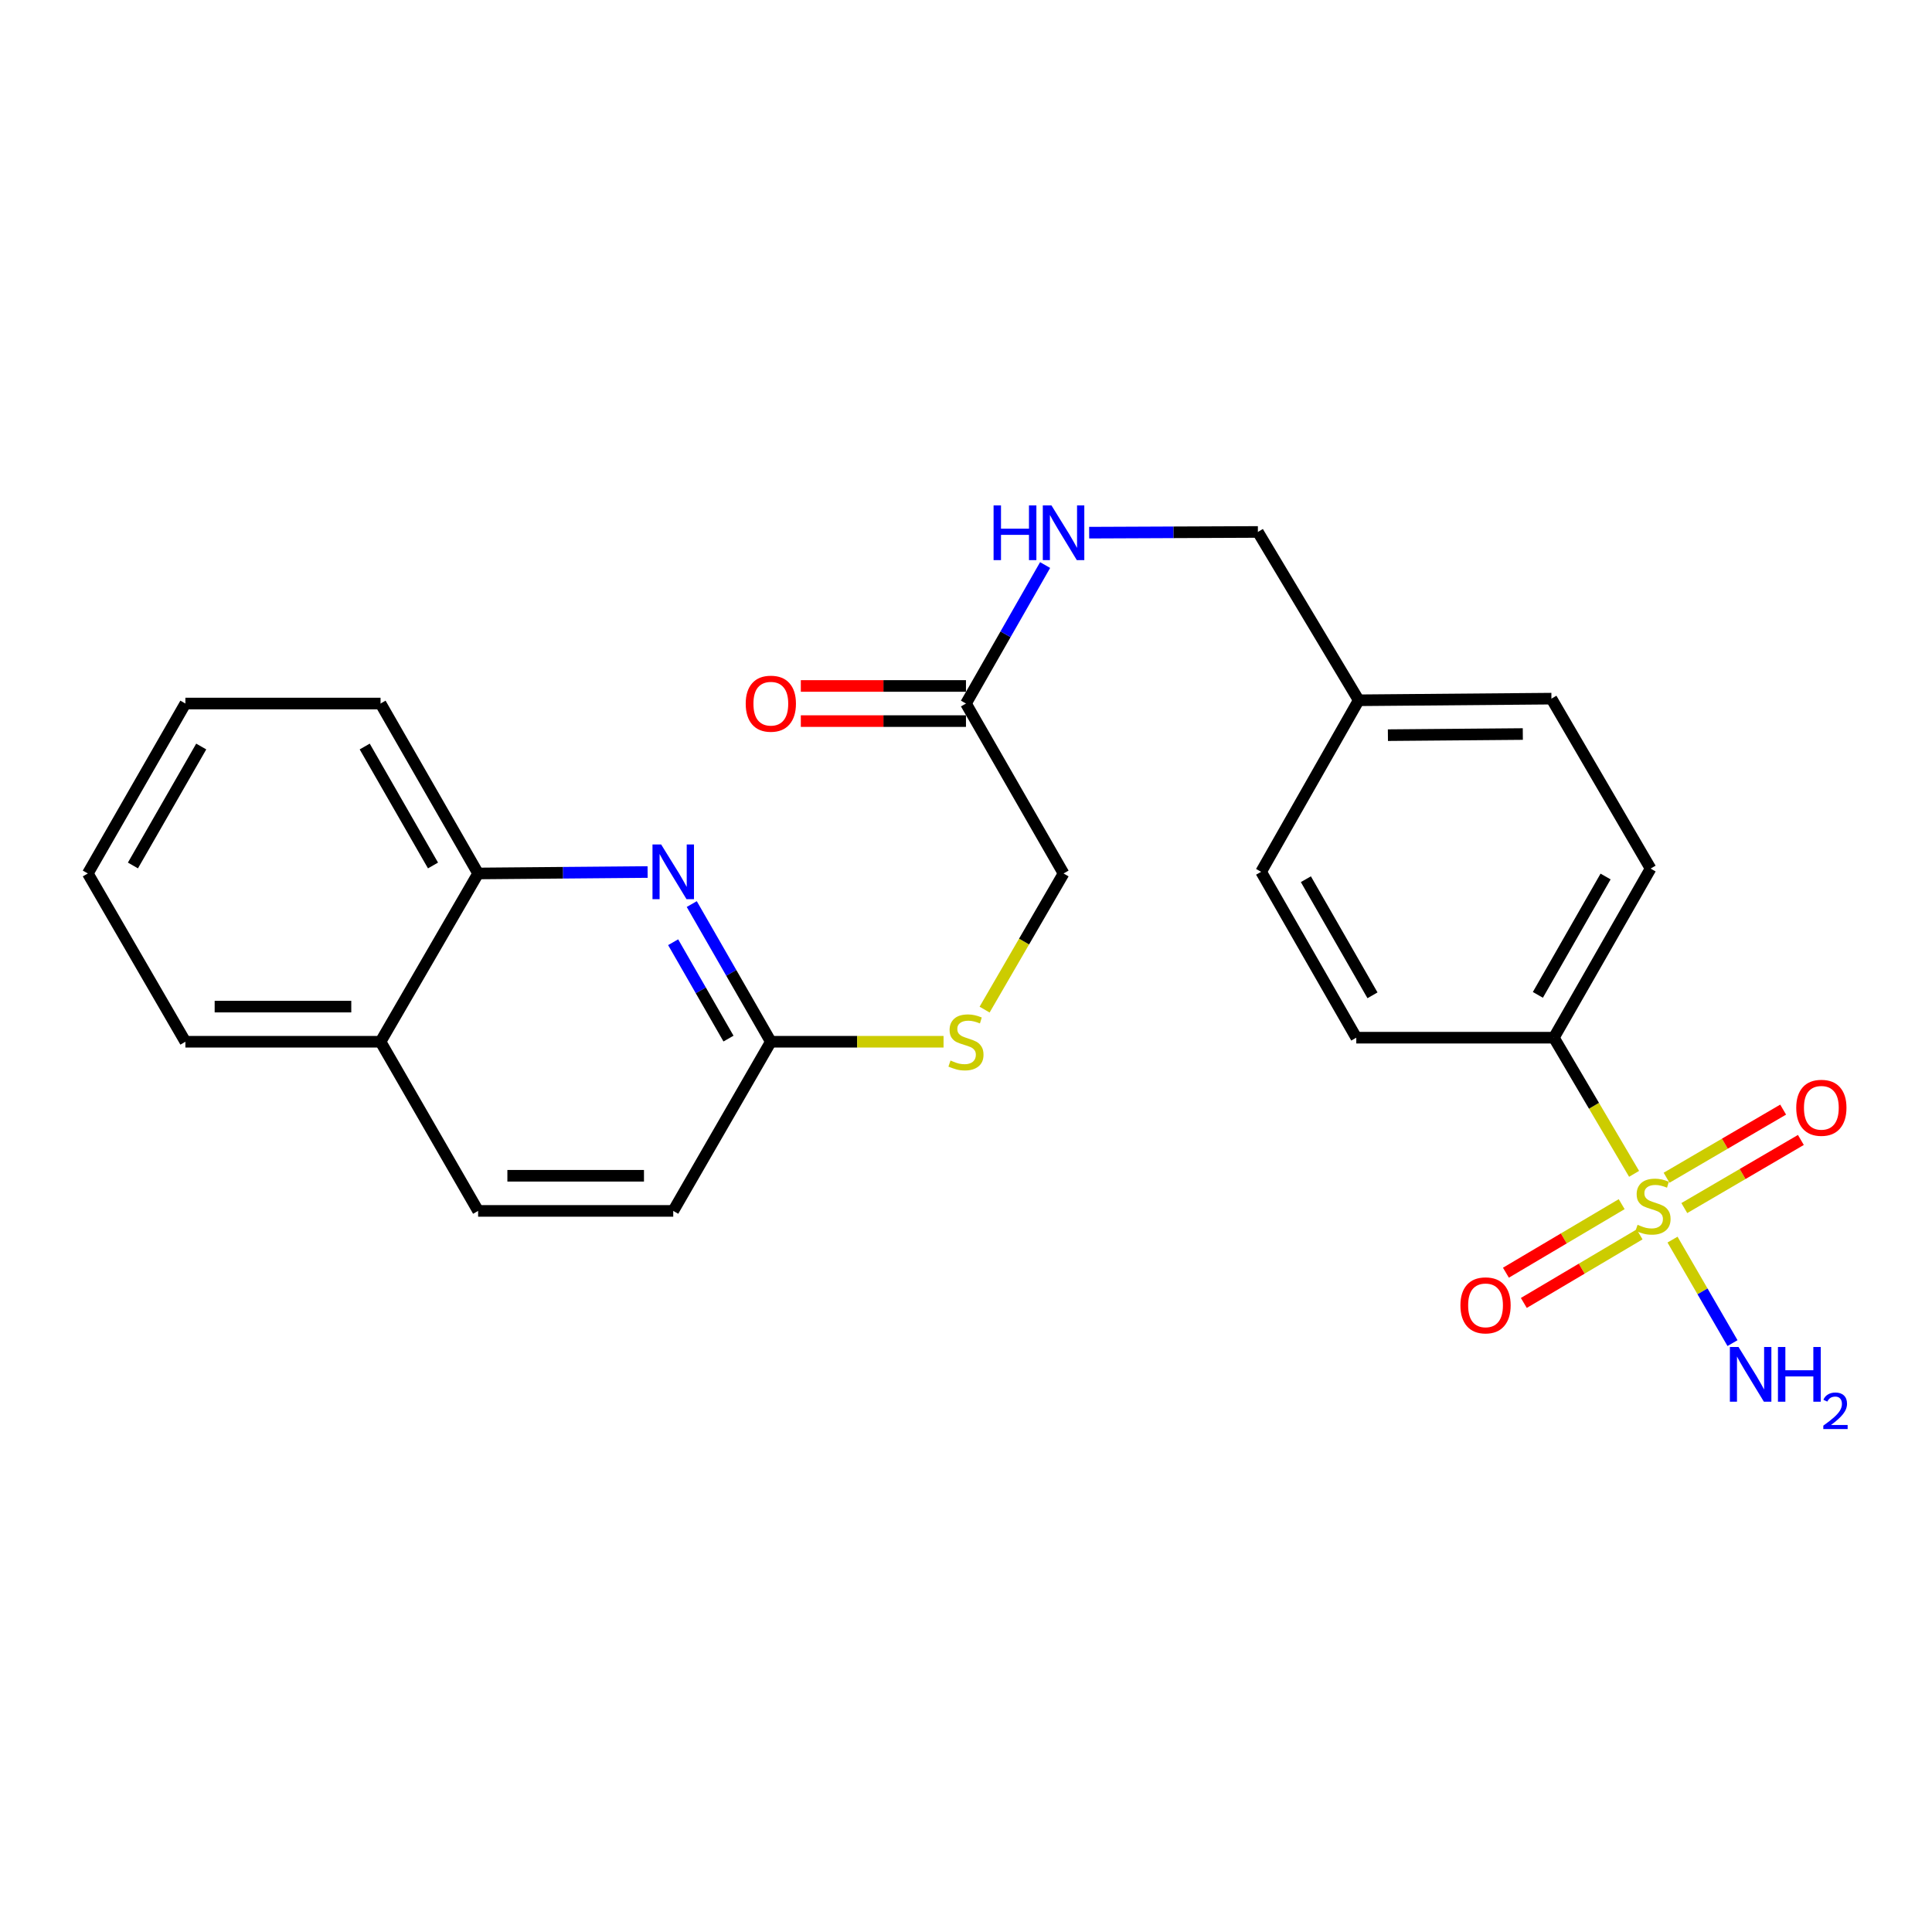 <?xml version='1.0' encoding='iso-8859-1'?>
<svg version='1.1' baseProfile='full'
              xmlns='http://www.w3.org/2000/svg'
                      xmlns:rdkit='http://www.rdkit.org/xml'
                      xmlns:xlink='http://www.w3.org/1999/xlink'
                  xml:space='preserve'
width='1000px' height='1000px' viewBox='0 0 1000 1000'>
<!-- END OF HEADER -->
<rect style='opacity:1.0;fill:#FFFFFF;stroke:none' width='1000' height='1000' x='0' y='0'> </rect>
<path class='bond-1' d='M 845.8,607.577 L 825.039,572.341' style='fill:none;fill-rule:evenodd;stroke:#CCCC00;stroke-width:6px;stroke-linecap:butt;stroke-linejoin:miter;stroke-opacity:1' />
<path class='bond-1' d='M 825.039,572.341 L 804.278,537.105' style='fill:none;fill-rule:evenodd;stroke:#000000;stroke-width:6px;stroke-linecap:butt;stroke-linejoin:miter;stroke-opacity:1' />
<path class='bond-3' d='M 871.8,625.296 L 901.966,607.666' style='fill:none;fill-rule:evenodd;stroke:#CCCC00;stroke-width:6px;stroke-linecap:butt;stroke-linejoin:miter;stroke-opacity:1' />
<path class='bond-3' d='M 901.966,607.666 L 932.131,590.036' style='fill:none;fill-rule:evenodd;stroke:#FF0000;stroke-width:6px;stroke-linecap:butt;stroke-linejoin:miter;stroke-opacity:1' />
<path class='bond-3' d='M 862.623,609.593 L 892.788,591.963' style='fill:none;fill-rule:evenodd;stroke:#CCCC00;stroke-width:6px;stroke-linecap:butt;stroke-linejoin:miter;stroke-opacity:1' />
<path class='bond-3' d='M 892.788,591.963 L 922.954,574.333' style='fill:none;fill-rule:evenodd;stroke:#FF0000;stroke-width:6px;stroke-linecap:butt;stroke-linejoin:miter;stroke-opacity:1' />
<path class='bond-4' d='M 839.376,623.269 L 809.418,641.01' style='fill:none;fill-rule:evenodd;stroke:#CCCC00;stroke-width:6px;stroke-linecap:butt;stroke-linejoin:miter;stroke-opacity:1' />
<path class='bond-4' d='M 809.418,641.01 L 779.461,658.75' style='fill:none;fill-rule:evenodd;stroke:#FF0000;stroke-width:6px;stroke-linecap:butt;stroke-linejoin:miter;stroke-opacity:1' />
<path class='bond-4' d='M 848.644,638.919 L 818.686,656.66' style='fill:none;fill-rule:evenodd;stroke:#CCCC00;stroke-width:6px;stroke-linecap:butt;stroke-linejoin:miter;stroke-opacity:1' />
<path class='bond-4' d='M 818.686,656.66 L 788.728,674.4' style='fill:none;fill-rule:evenodd;stroke:#FF0000;stroke-width:6px;stroke-linecap:butt;stroke-linejoin:miter;stroke-opacity:1' />
<path class='bond-7' d='M 865.694,641.623 L 881.219,668.407' style='fill:none;fill-rule:evenodd;stroke:#CCCC00;stroke-width:6px;stroke-linecap:butt;stroke-linejoin:miter;stroke-opacity:1' />
<path class='bond-7' d='M 881.219,668.407 L 896.745,695.191' style='fill:none;fill-rule:evenodd;stroke:#0000FF;stroke-width:6px;stroke-linecap:butt;stroke-linejoin:miter;stroke-opacity:1' />
<path class='bond-0' d='M 358.054,467.943 L 378.517,503.575' style='fill:none;fill-rule:evenodd;stroke:#0000FF;stroke-width:6px;stroke-linecap:butt;stroke-linejoin:miter;stroke-opacity:1' />
<path class='bond-0' d='M 378.517,503.575 L 398.979,539.206' style='fill:none;fill-rule:evenodd;stroke:#000000;stroke-width:6px;stroke-linecap:butt;stroke-linejoin:miter;stroke-opacity:1' />
<path class='bond-0' d='M 348.421,487.69 L 362.744,512.632' style='fill:none;fill-rule:evenodd;stroke:#0000FF;stroke-width:6px;stroke-linecap:butt;stroke-linejoin:miter;stroke-opacity:1' />
<path class='bond-0' d='M 362.744,512.632 L 377.068,537.574' style='fill:none;fill-rule:evenodd;stroke:#000000;stroke-width:6px;stroke-linecap:butt;stroke-linejoin:miter;stroke-opacity:1' />
<path class='bond-6' d='M 335.202,451.36 L 291.337,451.733' style='fill:none;fill-rule:evenodd;stroke:#0000FF;stroke-width:6px;stroke-linecap:butt;stroke-linejoin:miter;stroke-opacity:1' />
<path class='bond-6' d='M 291.337,451.733 L 247.473,452.106' style='fill:none;fill-rule:evenodd;stroke:#000000;stroke-width:6px;stroke-linecap:butt;stroke-linejoin:miter;stroke-opacity:1' />
<path class='bond-12' d='M 804.278,537.105 L 854.346,449.58' style='fill:none;fill-rule:evenodd;stroke:#000000;stroke-width:6px;stroke-linecap:butt;stroke-linejoin:miter;stroke-opacity:1' />
<path class='bond-12' d='M 796.001,514.945 L 831.048,453.678' style='fill:none;fill-rule:evenodd;stroke:#000000;stroke-width:6px;stroke-linecap:butt;stroke-linejoin:miter;stroke-opacity:1' />
<path class='bond-13' d='M 804.278,537.105 L 702.011,537.105' style='fill:none;fill-rule:evenodd;stroke:#000000;stroke-width:6px;stroke-linecap:butt;stroke-linejoin:miter;stroke-opacity:1' />
<path class='bond-2' d='M 398.979,539.206 L 443.678,539.206' style='fill:none;fill-rule:evenodd;stroke:#000000;stroke-width:6px;stroke-linecap:butt;stroke-linejoin:miter;stroke-opacity:1' />
<path class='bond-2' d='M 443.678,539.206 L 488.378,539.206' style='fill:none;fill-rule:evenodd;stroke:#CCCC00;stroke-width:6px;stroke-linecap:butt;stroke-linejoin:miter;stroke-opacity:1' />
<path class='bond-16' d='M 398.979,539.206 L 348.467,626.762' style='fill:none;fill-rule:evenodd;stroke:#000000;stroke-width:6px;stroke-linecap:butt;stroke-linejoin:miter;stroke-opacity:1' />
<path class='bond-5' d='M 499.983,364.147 L 520.465,328.308' style='fill:none;fill-rule:evenodd;stroke:#000000;stroke-width:6px;stroke-linecap:butt;stroke-linejoin:miter;stroke-opacity:1' />
<path class='bond-5' d='M 520.465,328.308 L 540.948,292.468' style='fill:none;fill-rule:evenodd;stroke:#0000FF;stroke-width:6px;stroke-linecap:butt;stroke-linejoin:miter;stroke-opacity:1' />
<path class='bond-10' d='M 499.983,355.053 L 457.243,355.053' style='fill:none;fill-rule:evenodd;stroke:#000000;stroke-width:6px;stroke-linecap:butt;stroke-linejoin:miter;stroke-opacity:1' />
<path class='bond-10' d='M 457.243,355.053 L 414.504,355.053' style='fill:none;fill-rule:evenodd;stroke:#FF0000;stroke-width:6px;stroke-linecap:butt;stroke-linejoin:miter;stroke-opacity:1' />
<path class='bond-10' d='M 499.983,373.241 L 457.243,373.241' style='fill:none;fill-rule:evenodd;stroke:#000000;stroke-width:6px;stroke-linecap:butt;stroke-linejoin:miter;stroke-opacity:1' />
<path class='bond-10' d='M 457.243,373.241 L 414.504,373.241' style='fill:none;fill-rule:evenodd;stroke:#FF0000;stroke-width:6px;stroke-linecap:butt;stroke-linejoin:miter;stroke-opacity:1' />
<path class='bond-15' d='M 499.983,364.147 L 550.495,452.106' style='fill:none;fill-rule:evenodd;stroke:#000000;stroke-width:6px;stroke-linecap:butt;stroke-linejoin:miter;stroke-opacity:1' />
<path class='bond-21' d='M 247.473,452.106 L 196.971,364.147' style='fill:none;fill-rule:evenodd;stroke:#000000;stroke-width:6px;stroke-linecap:butt;stroke-linejoin:miter;stroke-opacity:1' />
<path class='bond-21' d='M 224.124,447.968 L 188.773,386.397' style='fill:none;fill-rule:evenodd;stroke:#000000;stroke-width:6px;stroke-linecap:butt;stroke-linejoin:miter;stroke-opacity:1' />
<path class='bond-26' d='M 247.473,452.106 L 196.971,539.206' style='fill:none;fill-rule:evenodd;stroke:#000000;stroke-width:6px;stroke-linecap:butt;stroke-linejoin:miter;stroke-opacity:1' />
<path class='bond-8' d='M 563.75,275.707 L 607.417,275.523' style='fill:none;fill-rule:evenodd;stroke:#0000FF;stroke-width:6px;stroke-linecap:butt;stroke-linejoin:miter;stroke-opacity:1' />
<path class='bond-8' d='M 607.417,275.523 L 651.085,275.339' style='fill:none;fill-rule:evenodd;stroke:#000000;stroke-width:6px;stroke-linecap:butt;stroke-linejoin:miter;stroke-opacity:1' />
<path class='bond-9' d='M 509.631,522.569 L 530.063,487.338' style='fill:none;fill-rule:evenodd;stroke:#CCCC00;stroke-width:6px;stroke-linecap:butt;stroke-linejoin:miter;stroke-opacity:1' />
<path class='bond-9' d='M 530.063,487.338 L 550.495,452.106' style='fill:none;fill-rule:evenodd;stroke:#000000;stroke-width:6px;stroke-linecap:butt;stroke-linejoin:miter;stroke-opacity:1' />
<path class='bond-11' d='M 196.971,539.206 L 247.473,626.762' style='fill:none;fill-rule:evenodd;stroke:#000000;stroke-width:6px;stroke-linecap:butt;stroke-linejoin:miter;stroke-opacity:1' />
<path class='bond-22' d='M 196.971,539.206 L 95.957,539.206' style='fill:none;fill-rule:evenodd;stroke:#000000;stroke-width:6px;stroke-linecap:butt;stroke-linejoin:miter;stroke-opacity:1' />
<path class='bond-22' d='M 181.819,521.018 L 111.109,521.018' style='fill:none;fill-rule:evenodd;stroke:#000000;stroke-width:6px;stroke-linecap:butt;stroke-linejoin:miter;stroke-opacity:1' />
<path class='bond-20' d='M 854.346,449.58 L 803.015,361.621' style='fill:none;fill-rule:evenodd;stroke:#000000;stroke-width:6px;stroke-linecap:butt;stroke-linejoin:miter;stroke-opacity:1' />
<path class='bond-19' d='M 702.011,537.105 L 652.752,451.247' style='fill:none;fill-rule:evenodd;stroke:#000000;stroke-width:6px;stroke-linecap:butt;stroke-linejoin:miter;stroke-opacity:1' />
<path class='bond-19' d='M 710.398,515.175 L 675.917,455.075' style='fill:none;fill-rule:evenodd;stroke:#000000;stroke-width:6px;stroke-linecap:butt;stroke-linejoin:miter;stroke-opacity:1' />
<path class='bond-14' d='M 247.473,626.762 L 348.467,626.762' style='fill:none;fill-rule:evenodd;stroke:#000000;stroke-width:6px;stroke-linecap:butt;stroke-linejoin:miter;stroke-opacity:1' />
<path class='bond-14' d='M 262.622,608.574 L 333.318,608.574' style='fill:none;fill-rule:evenodd;stroke:#000000;stroke-width:6px;stroke-linecap:butt;stroke-linejoin:miter;stroke-opacity:1' />
<path class='bond-17' d='M 651.085,275.339 L 703.264,362.46' style='fill:none;fill-rule:evenodd;stroke:#000000;stroke-width:6px;stroke-linecap:butt;stroke-linejoin:miter;stroke-opacity:1' />
<path class='bond-18' d='M 703.264,362.46 L 652.752,451.247' style='fill:none;fill-rule:evenodd;stroke:#000000;stroke-width:6px;stroke-linecap:butt;stroke-linejoin:miter;stroke-opacity:1' />
<path class='bond-25' d='M 703.264,362.46 L 803.015,361.621' style='fill:none;fill-rule:evenodd;stroke:#000000;stroke-width:6px;stroke-linecap:butt;stroke-linejoin:miter;stroke-opacity:1' />
<path class='bond-25' d='M 718.38,380.521 L 788.205,379.934' style='fill:none;fill-rule:evenodd;stroke:#000000;stroke-width:6px;stroke-linecap:butt;stroke-linejoin:miter;stroke-opacity:1' />
<path class='bond-23' d='M 196.971,364.147 L 95.957,364.147' style='fill:none;fill-rule:evenodd;stroke:#000000;stroke-width:6px;stroke-linecap:butt;stroke-linejoin:miter;stroke-opacity:1' />
<path class='bond-24' d='M 95.957,539.206 L 45.455,452.106' style='fill:none;fill-rule:evenodd;stroke:#000000;stroke-width:6px;stroke-linecap:butt;stroke-linejoin:miter;stroke-opacity:1' />
<path class='bond-27' d='M 95.957,364.147 L 45.455,452.106' style='fill:none;fill-rule:evenodd;stroke:#000000;stroke-width:6px;stroke-linecap:butt;stroke-linejoin:miter;stroke-opacity:1' />
<path class='bond-27' d='M 104.154,386.397 L 68.803,447.968' style='fill:none;fill-rule:evenodd;stroke:#000000;stroke-width:6px;stroke-linecap:butt;stroke-linejoin:miter;stroke-opacity:1' />
<path  class='atom-0' d='M 847.609 633.945
Q 847.929 634.065, 849.249 634.625
Q 850.569 635.185, 852.009 635.545
Q 853.489 635.865, 854.929 635.865
Q 857.609 635.865, 859.169 634.585
Q 860.729 633.265, 860.729 630.985
Q 860.729 629.425, 859.929 628.465
Q 859.169 627.505, 857.969 626.985
Q 856.769 626.465, 854.769 625.865
Q 852.249 625.105, 850.729 624.385
Q 849.249 623.665, 848.169 622.145
Q 847.129 620.625, 847.129 618.065
Q 847.129 614.505, 849.529 612.305
Q 851.969 610.105, 856.769 610.105
Q 860.049 610.105, 863.769 611.665
L 862.849 614.745
Q 859.449 613.345, 856.889 613.345
Q 854.129 613.345, 852.609 614.505
Q 851.089 615.625, 851.129 617.585
Q 851.129 619.105, 851.889 620.025
Q 852.689 620.945, 853.809 621.465
Q 854.969 621.985, 856.889 622.585
Q 859.449 623.385, 860.969 624.185
Q 862.489 624.985, 863.569 626.625
Q 864.689 628.225, 864.689 630.985
Q 864.689 634.905, 862.049 637.025
Q 859.449 639.105, 855.089 639.105
Q 852.569 639.105, 850.649 638.545
Q 848.769 638.025, 846.529 637.105
L 847.609 633.945
' fill='#CCCC00'/>
<path  class='atom-1' d='M 342.207 437.087
L 351.487 452.087
Q 352.407 453.567, 353.887 456.247
Q 355.367 458.927, 355.447 459.087
L 355.447 437.087
L 359.207 437.087
L 359.207 465.407
L 355.327 465.407
L 345.367 449.007
Q 344.207 447.087, 342.967 444.887
Q 341.767 442.687, 341.407 442.007
L 341.407 465.407
L 337.727 465.407
L 337.727 437.087
L 342.207 437.087
' fill='#0000FF'/>
<path  class='atom-4' d='M 929.729 573.389
Q 929.729 566.589, 933.089 562.789
Q 936.449 558.989, 942.729 558.989
Q 949.009 558.989, 952.369 562.789
Q 955.729 566.589, 955.729 573.389
Q 955.729 580.269, 952.329 584.189
Q 948.929 588.069, 942.729 588.069
Q 936.489 588.069, 933.089 584.189
Q 929.729 580.309, 929.729 573.389
M 942.729 584.869
Q 947.049 584.869, 949.369 581.989
Q 951.729 579.069, 951.729 573.389
Q 951.729 567.829, 949.369 565.029
Q 947.049 562.189, 942.729 562.189
Q 938.409 562.189, 936.049 564.989
Q 933.729 567.789, 933.729 573.389
Q 933.729 579.109, 936.049 581.989
Q 938.409 584.869, 942.729 584.869
' fill='#FF0000'/>
<path  class='atom-5' d='M 755.913 675.646
Q 755.913 668.846, 759.273 665.046
Q 762.633 661.246, 768.913 661.246
Q 775.193 661.246, 778.553 665.046
Q 781.913 668.846, 781.913 675.646
Q 781.913 682.526, 778.513 686.446
Q 775.113 690.326, 768.913 690.326
Q 762.673 690.326, 759.273 686.446
Q 755.913 682.566, 755.913 675.646
M 768.913 687.126
Q 773.233 687.126, 775.553 684.246
Q 777.913 681.326, 777.913 675.646
Q 777.913 670.086, 775.553 667.286
Q 773.233 664.446, 768.913 664.446
Q 764.593 664.446, 762.233 667.246
Q 759.913 670.046, 759.913 675.646
Q 759.913 681.366, 762.233 684.246
Q 764.593 687.126, 768.913 687.126
' fill='#FF0000'/>
<path  class='atom-8' d='M 899.861 697.206
L 909.141 712.206
Q 910.061 713.686, 911.541 716.366
Q 913.021 719.046, 913.101 719.206
L 913.101 697.206
L 916.861 697.206
L 916.861 725.526
L 912.981 725.526
L 903.021 709.126
Q 901.861 707.206, 900.621 705.006
Q 899.421 702.806, 899.061 702.126
L 899.061 725.526
L 895.381 725.526
L 895.381 697.206
L 899.861 697.206
' fill='#0000FF'/>
<path  class='atom-8' d='M 920.261 697.206
L 924.101 697.206
L 924.101 709.246
L 938.581 709.246
L 938.581 697.206
L 942.421 697.206
L 942.421 725.526
L 938.581 725.526
L 938.581 712.446
L 924.101 712.446
L 924.101 725.526
L 920.261 725.526
L 920.261 697.206
' fill='#0000FF'/>
<path  class='atom-8' d='M 943.794 724.532
Q 944.48 722.764, 946.117 721.787
Q 947.754 720.784, 950.024 720.784
Q 952.849 720.784, 954.433 722.315
Q 956.017 723.846, 956.017 726.565
Q 956.017 729.337, 953.958 731.924
Q 951.925 734.512, 947.701 737.574
L 956.334 737.574
L 956.334 739.686
L 943.741 739.686
L 943.741 737.917
Q 947.226 735.436, 949.285 733.588
Q 951.37 731.74, 952.374 730.076
Q 953.377 728.413, 953.377 726.697
Q 953.377 724.902, 952.479 723.899
Q 951.582 722.896, 950.024 722.896
Q 948.519 722.896, 947.516 723.503
Q 946.513 724.11, 945.8 725.456
L 943.794 724.532
' fill='#0000FF'/>
<path  class='atom-9' d='M 514.275 261.603
L 518.115 261.603
L 518.115 273.643
L 532.595 273.643
L 532.595 261.603
L 536.435 261.603
L 536.435 289.923
L 532.595 289.923
L 532.595 276.843
L 518.115 276.843
L 518.115 289.923
L 514.275 289.923
L 514.275 261.603
' fill='#0000FF'/>
<path  class='atom-9' d='M 544.235 261.603
L 553.515 276.603
Q 554.435 278.083, 555.915 280.763
Q 557.395 283.443, 557.475 283.603
L 557.475 261.603
L 561.235 261.603
L 561.235 289.923
L 557.355 289.923
L 547.395 273.523
Q 546.235 271.603, 544.995 269.403
Q 543.795 267.203, 543.435 266.523
L 543.435 289.923
L 539.755 289.923
L 539.755 261.603
L 544.235 261.603
' fill='#0000FF'/>
<path  class='atom-10' d='M 491.983 548.926
Q 492.303 549.046, 493.623 549.606
Q 494.943 550.166, 496.383 550.526
Q 497.863 550.846, 499.303 550.846
Q 501.983 550.846, 503.543 549.566
Q 505.103 548.246, 505.103 545.966
Q 505.103 544.406, 504.303 543.446
Q 503.543 542.486, 502.343 541.966
Q 501.143 541.446, 499.143 540.846
Q 496.623 540.086, 495.103 539.366
Q 493.623 538.646, 492.543 537.126
Q 491.503 535.606, 491.503 533.046
Q 491.503 529.486, 493.903 527.286
Q 496.343 525.086, 501.143 525.086
Q 504.423 525.086, 508.143 526.646
L 507.223 529.726
Q 503.823 528.326, 501.263 528.326
Q 498.503 528.326, 496.983 529.486
Q 495.463 530.606, 495.503 532.566
Q 495.503 534.086, 496.263 535.006
Q 497.063 535.926, 498.183 536.446
Q 499.343 536.966, 501.263 537.566
Q 503.823 538.366, 505.343 539.166
Q 506.863 539.966, 507.943 541.606
Q 509.063 543.206, 509.063 545.966
Q 509.063 549.886, 506.423 552.006
Q 503.823 554.086, 499.463 554.086
Q 496.943 554.086, 495.023 553.526
Q 493.143 553.006, 490.903 552.086
L 491.983 548.926
' fill='#CCCC00'/>
<path  class='atom-11' d='M 385.979 364.227
Q 385.979 357.427, 389.339 353.627
Q 392.699 349.827, 398.979 349.827
Q 405.259 349.827, 408.619 353.627
Q 411.979 357.427, 411.979 364.227
Q 411.979 371.107, 408.579 375.027
Q 405.179 378.907, 398.979 378.907
Q 392.739 378.907, 389.339 375.027
Q 385.979 371.147, 385.979 364.227
M 398.979 375.707
Q 403.299 375.707, 405.619 372.827
Q 407.979 369.907, 407.979 364.227
Q 407.979 358.667, 405.619 355.867
Q 403.299 353.027, 398.979 353.027
Q 394.659 353.027, 392.299 355.827
Q 389.979 358.627, 389.979 364.227
Q 389.979 369.947, 392.299 372.827
Q 394.659 375.707, 398.979 375.707
' fill='#FF0000'/>
</svg>
